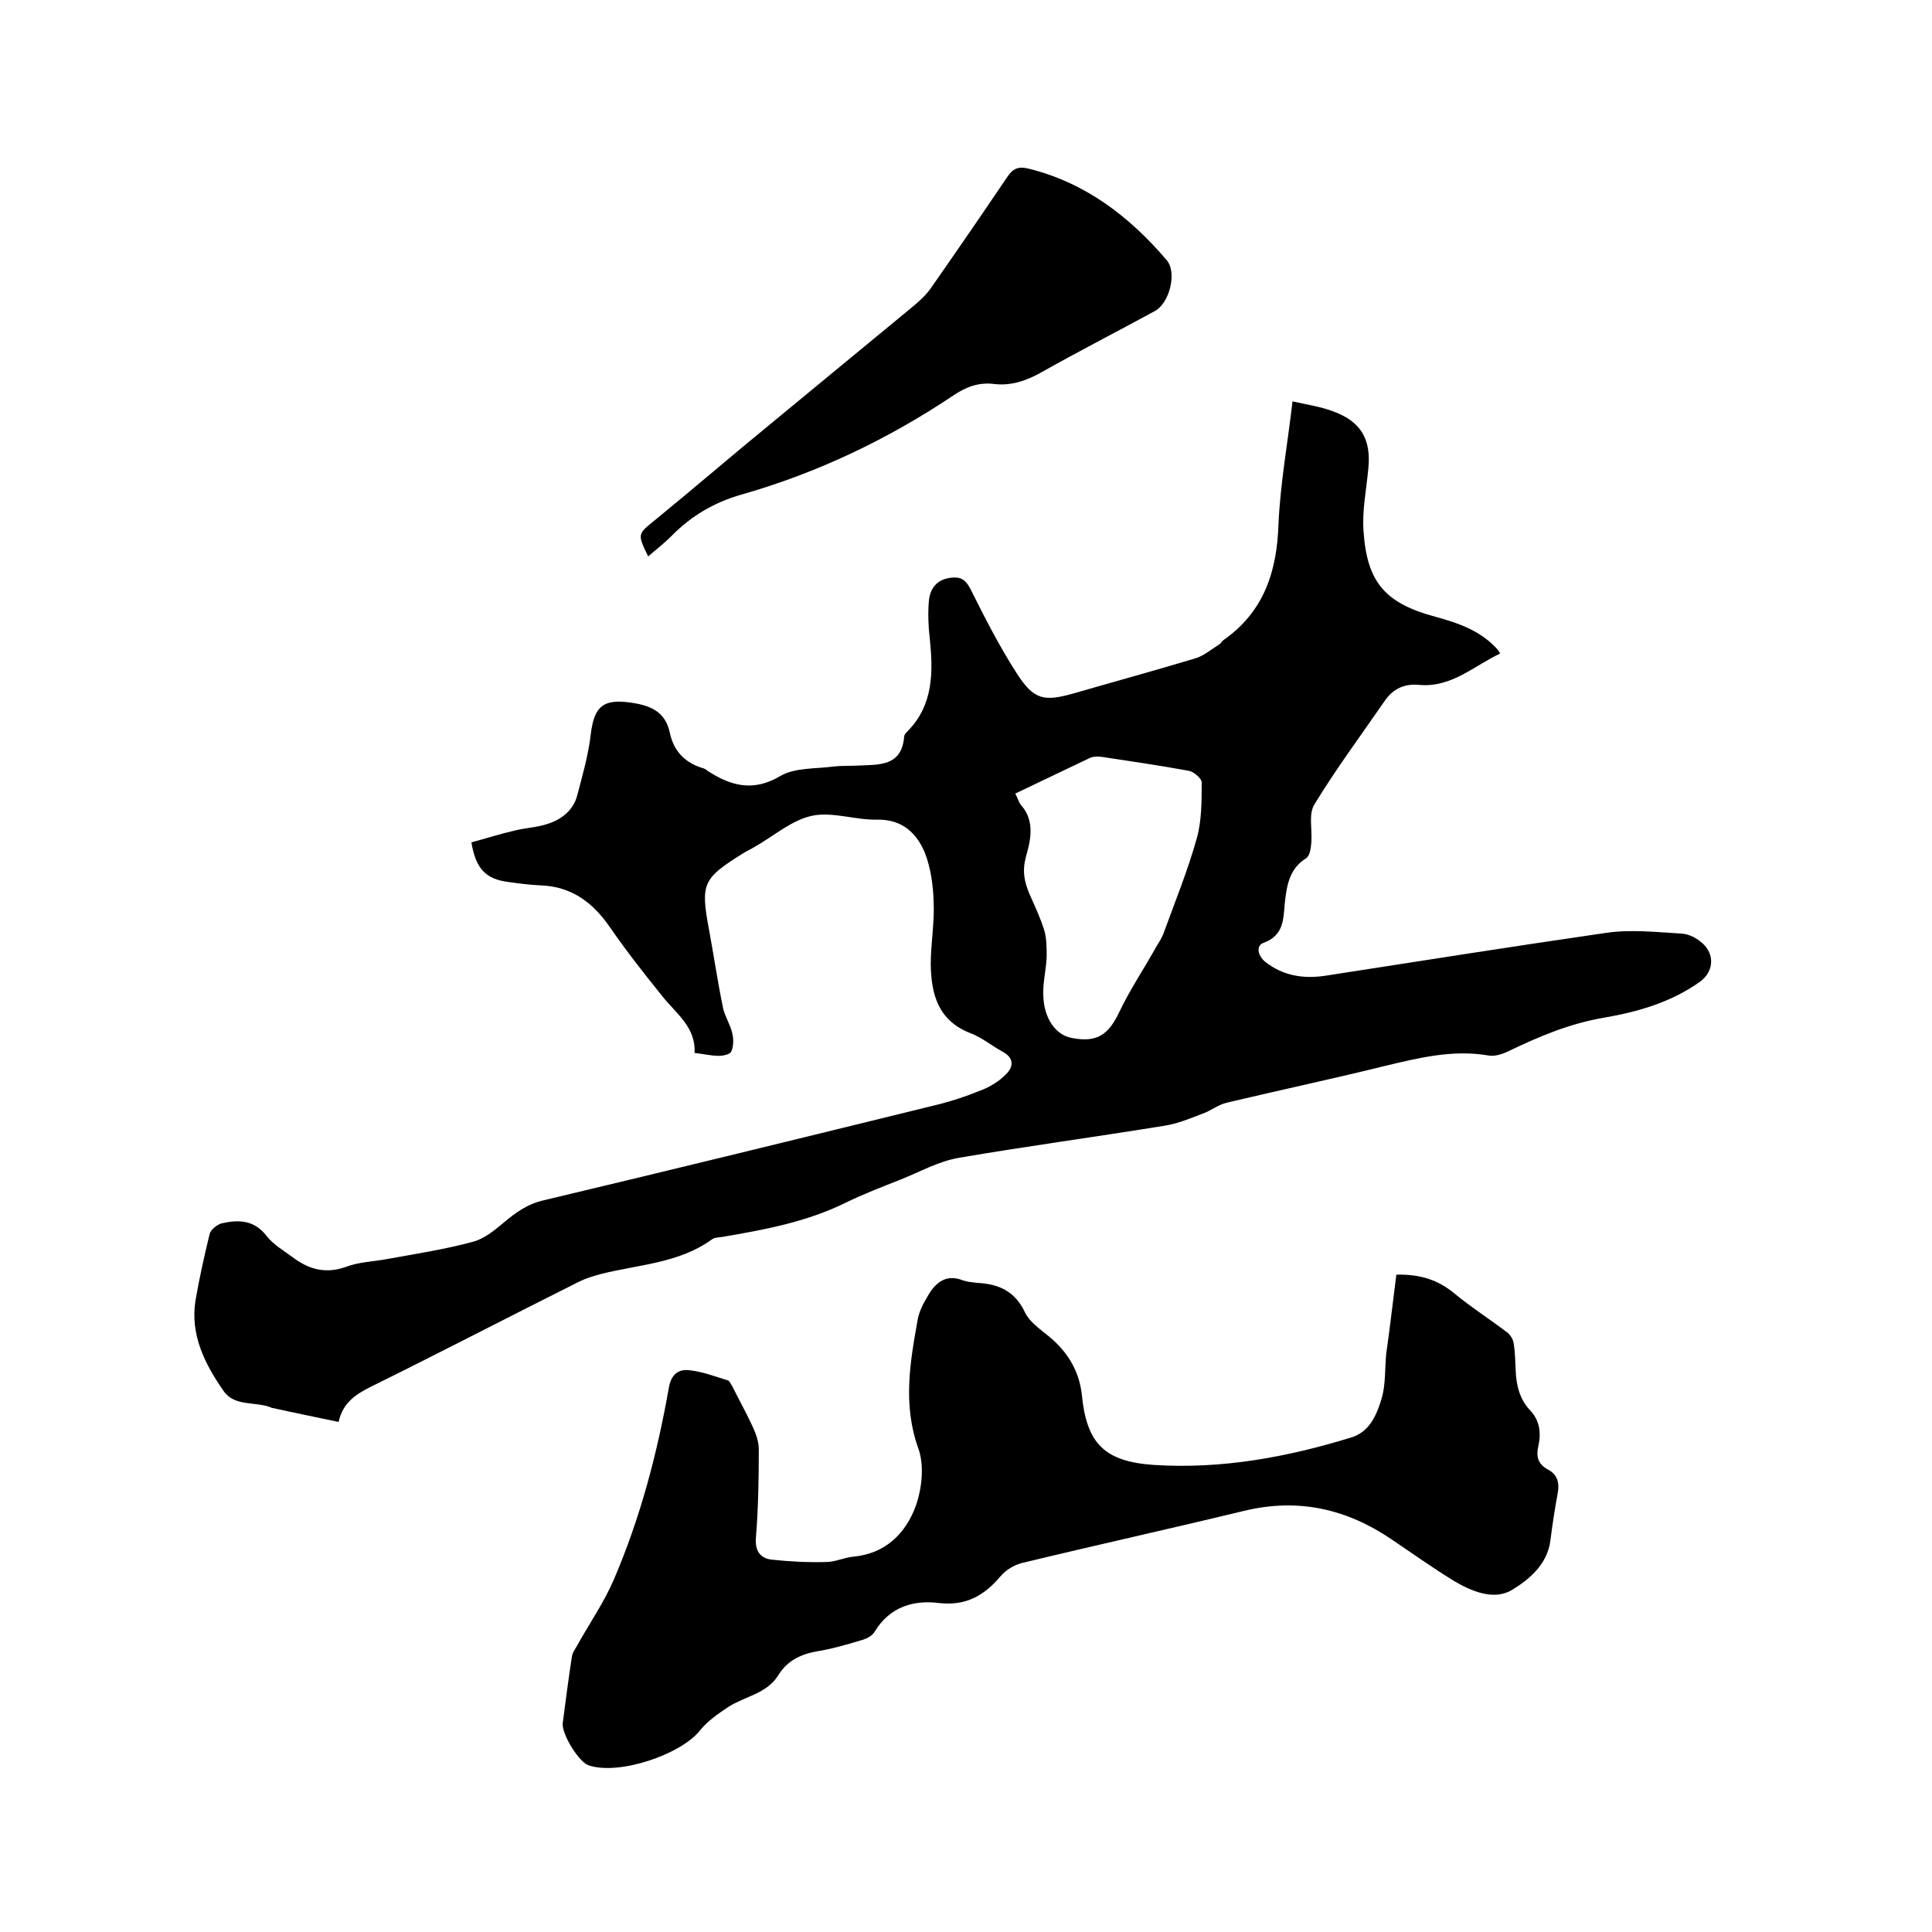 <svg enable-background="new 0 0 400 400" viewBox="0 0 400 400" xmlns="http://www.w3.org/2000/svg"><path d="m267.6 83.1c3.1.7 5.9 1.1 8.5 2.1 5.7 2.1 7.8 5.8 7.2 11.8-.4 4.3-1.3 8.7-1 12.9.7 10.7 4.5 15 14.9 17.8 4.8 1.3 9.3 2.9 12.7 6.6.2.2.4.5.7 1-5.5 2.6-10.1 7.1-16.8 6.5-3-.3-5.4.8-7.1 3.3-4.9 7.1-10.1 14.1-14.6 21.5-1.2 2-.4 5.1-.6 7.8-.1 1.2-.3 2.8-1.1 3.3-3.5 2.2-4 5.7-4.4 9.3-.3 3.3-.2 6.7-4.4 8.2-1.6.6-1.2 2.6.3 3.9 3.8 3 8.1 3.6 12.6 2.9 19.4-3 38.9-6.1 58.3-8.9 5.1-.7 10.3-.1 15.5.2 1.3.1 2.7.8 3.7 1.6 3.1 2.3 3 6.2-.1 8.4-5.9 4.2-12.8 6.2-19.8 7.4-7.1 1.2-13.5 3.9-19.9 7-1.3.6-2.9 1.1-4.2.8-7.3-1.2-14.2.5-21.3 2.2-10.9 2.7-21.8 5-32.7 7.6-1.8.4-3.3 1.7-5.1 2.3-2.6 1-5.2 2.1-8 2.5-14.1 2.3-28.3 4.2-42.3 6.6-4.2.7-8.1 2.9-12.1 4.5-3.8 1.5-7.7 3-11.4 4.8-8.1 4-16.8 5.6-25.6 7.1-.7.1-1.6.1-2.1.5-6.9 5-15.3 5.2-23.1 7.2-1.5.4-3.1.9-4.5 1.6-14.4 7.2-28.6 14.6-43 21.7-3.2 1.6-5.8 3.3-6.7 7.3-4.7-1-9.2-1.9-13.7-2.9-.1 0-.2 0-.3-.1-3.2-1.3-7.5-.1-9.8-3.4-3.9-5.6-7-11.7-5.8-18.9.8-4.6 1.8-9.1 2.9-13.6.2-.9 1.5-1.9 2.4-2.2 3.5-.8 6.8-.8 9.4 2.6 1.4 1.8 3.5 3 5.4 4.4 3.3 2.5 6.8 3.5 11 2 2.6-1 5.6-1.1 8.4-1.6 6-1.1 12-2 17.9-3.6 2.3-.6 4.4-2.3 6.3-3.9 2.5-2.1 4.9-3.9 8.4-4.7 26.9-6.4 53.8-13 80.7-19.6 3.4-.8 6.7-1.9 9.9-3.2 1.8-.7 3.6-1.8 5-3.2 1.7-1.6 1.8-3.5-.7-4.8-2.2-1.2-4.2-2.9-6.6-3.8-6.7-2.6-8.1-8.1-8.2-14.2 0-4.3.8-8.7.6-13-.1-3.4-.6-7-1.8-10.1-1.7-4.1-4.7-7-9.9-6.9-4.5.1-9.3-1.7-13.5-.8s-7.9 4.2-11.8 6.4c-.8.5-1.7.9-2.5 1.4-8.3 5.2-8.8 6.2-7 15.8 1 5.4 1.8 10.9 2.9 16.2.4 1.8 1.5 3.4 1.9 5.2.3 1.2.3 2.7-.2 3.8-.2.6-1.7.9-2.6.9-1.6 0-3.1-.4-5-.6.3-5.4-3.9-8.2-6.8-11.9-3.7-4.6-7.4-9.3-10.7-14.1-3.6-5.2-8-8.5-14.5-8.7-2.2-.1-4.4-.4-6.6-.7-4.6-.6-6.7-2.7-7.6-8.2 3-.8 6.1-1.8 9.2-2.5 2.1-.5 4.4-.6 6.5-1.3 2.9-.9 5.4-2.8 6.2-5.9 1.1-4.2 2.3-8.3 2.8-12.6.7-5.9 2.6-7.5 8.5-6.6 4 .6 7 1.9 7.9 6.3.8 3.7 3.1 6.1 6.7 7.2.4.1.8.3 1.1.6 4.8 3.1 9.4 4.4 15 1.1 3-1.8 7.3-1.5 11.1-2 1.7-.2 3.4-.1 5.1-.2 4.3-.2 9 .2 9.5-6 0-.4.4-.8.7-1.1 5.4-5.5 5.3-12.3 4.6-19.2-.3-2.5-.4-5.1-.2-7.6.2-2.8 1.7-4.7 4.7-5 1.9-.2 2.9.4 3.9 2.3 3 6 6 11.9 9.6 17.5s5.7 5.9 12 4.1c8.3-2.4 16.7-4.7 25-7.2 1.7-.5 3.2-1.8 4.8-2.8.4-.2.6-.6.9-.9 8.5-5.9 11.2-14.3 11.5-24.2.4-8.5 1.9-16.6 2.9-25.3zm-57.4 81.2c.5.9.7 1.8 1.2 2.4 3 3.3 1.9 7.6 1 10.7-.8 3.1-.3 5.1.7 7.6 1.1 2.5 2.3 5 3.1 7.6.5 1.7.5 3.7.5 5.5-.1 2.6-.8 5.3-.7 7.9.1 4.9 2.6 8.3 5.9 8.9 5.2 1 7.6-.6 9.9-5.5 2.2-4.6 5.1-8.9 7.6-13.4.5-.8 1-1.6 1.4-2.5 2.4-6.6 5.1-13.2 7-20 1-3.6 1-7.7 1-11.5 0-.8-1.6-2.2-2.6-2.4-6-1.1-12.1-2-18.1-2.9-.8-.1-1.7-.1-2.4.2-5.2 2.5-10.3 4.9-15.5 7.4z"/><path d="m289.1 263.9c5-.1 8.6 1.1 11.9 3.8 3.5 2.9 7.4 5.4 11.1 8.2.6.5 1.2 1.4 1.3 2.3.3 1.8.3 3.6.4 5.4.1 3.1.8 6.1 3 8.4 2 2.1 2.3 4.7 1.7 7.4-.5 2.1-.1 3.7 1.9 4.8 2.1 1.1 2.5 2.8 2.1 5-.6 3.2-1.1 6.5-1.5 9.7-.6 5-4.5 8.2-8 10.3-3.7 2.2-8.3.3-12-1.9-4.4-2.7-8.6-5.7-12.9-8.6-9.3-6.3-19.3-8.6-30.5-5.9-15.3 3.7-30.7 7.1-46 10.8-1.6.4-3.3 1.4-4.4 2.7-3.4 4-7.1 6.2-12.7 5.6-5.4-.7-10.3.8-13.4 5.9-.5.9-1.7 1.5-2.8 1.8-3 .9-6.1 1.8-9.2 2.3-3.4.6-6.2 2-8 5-2.4 3.8-6.9 4.3-10.3 6.5-2.1 1.4-4.3 2.9-5.9 4.9-4 5-16.8 9.3-23 7.2-2-.6-5.6-6.4-5.4-8.7.6-4.6 1.2-9.2 1.9-13.8.1-.9.8-1.7 1.2-2.5 2.5-4.5 5.5-8.8 7.5-13.5 5.5-12.8 9-26.2 11.4-39.8.5-2.7 2-3.8 4.3-3.5 2.7.3 5.3 1.3 7.9 2.1.4.1.6.8.9 1.2 1.4 2.8 2.9 5.5 4.2 8.3.7 1.5 1.3 3.2 1.3 4.7 0 6.1-.1 12.3-.6 18.4-.2 2.7.9 4.2 3.2 4.5 3.7.4 7.5.6 11.3.5 1.9 0 3.7-.9 5.6-1.1 6.7-.6 10.9-4.8 13-10.5 1.3-3.7 1.8-8.5.5-12-3.2-9-1.7-17.7-.1-26.6.3-1.7 1.2-3.4 2.1-4.9 1.6-2.8 3.8-4.6 7.3-3.2.9.3 1.9.4 2.8.5 4.4.2 7.9 1.6 10 6.1 1.1 2.3 3.8 3.9 5.8 5.7 3.4 3.1 5.5 6.8 6 11.5 1 10 4.7 13.7 14.9 14.4 14 .9 27.6-1.6 40.9-5.7 3.9-1.2 5.3-4.9 6.3-8.2.8-2.9.6-6 .9-9.1.8-5.6 1.4-11 2.1-16.4z"/><path d="m134.2 115.2c-2.3-4.7-2.2-4.6 1.5-7.6 8.2-6.7 16.2-13.6 24.4-20.3 9.7-8 19.4-16 29.1-24 1.3-1.1 2.5-2.2 3.5-3.6 5.3-7.6 10.6-15.3 15.8-23 1.2-1.8 2.3-2.3 4.4-1.8 11.8 2.9 20.9 9.9 28.6 18.9 2.3 2.6.6 9-2.4 10.6-7.9 4.3-15.9 8.4-23.7 12.8-3.1 1.7-6.1 2.7-9.6 2.3-3.1-.4-5.8.6-8.3 2.3-13.6 9.1-28.2 16.1-44 20.6-5.6 1.6-10.4 4.4-14.5 8.6-1.5 1.5-3.2 2.8-4.8 4.2z"/></svg>